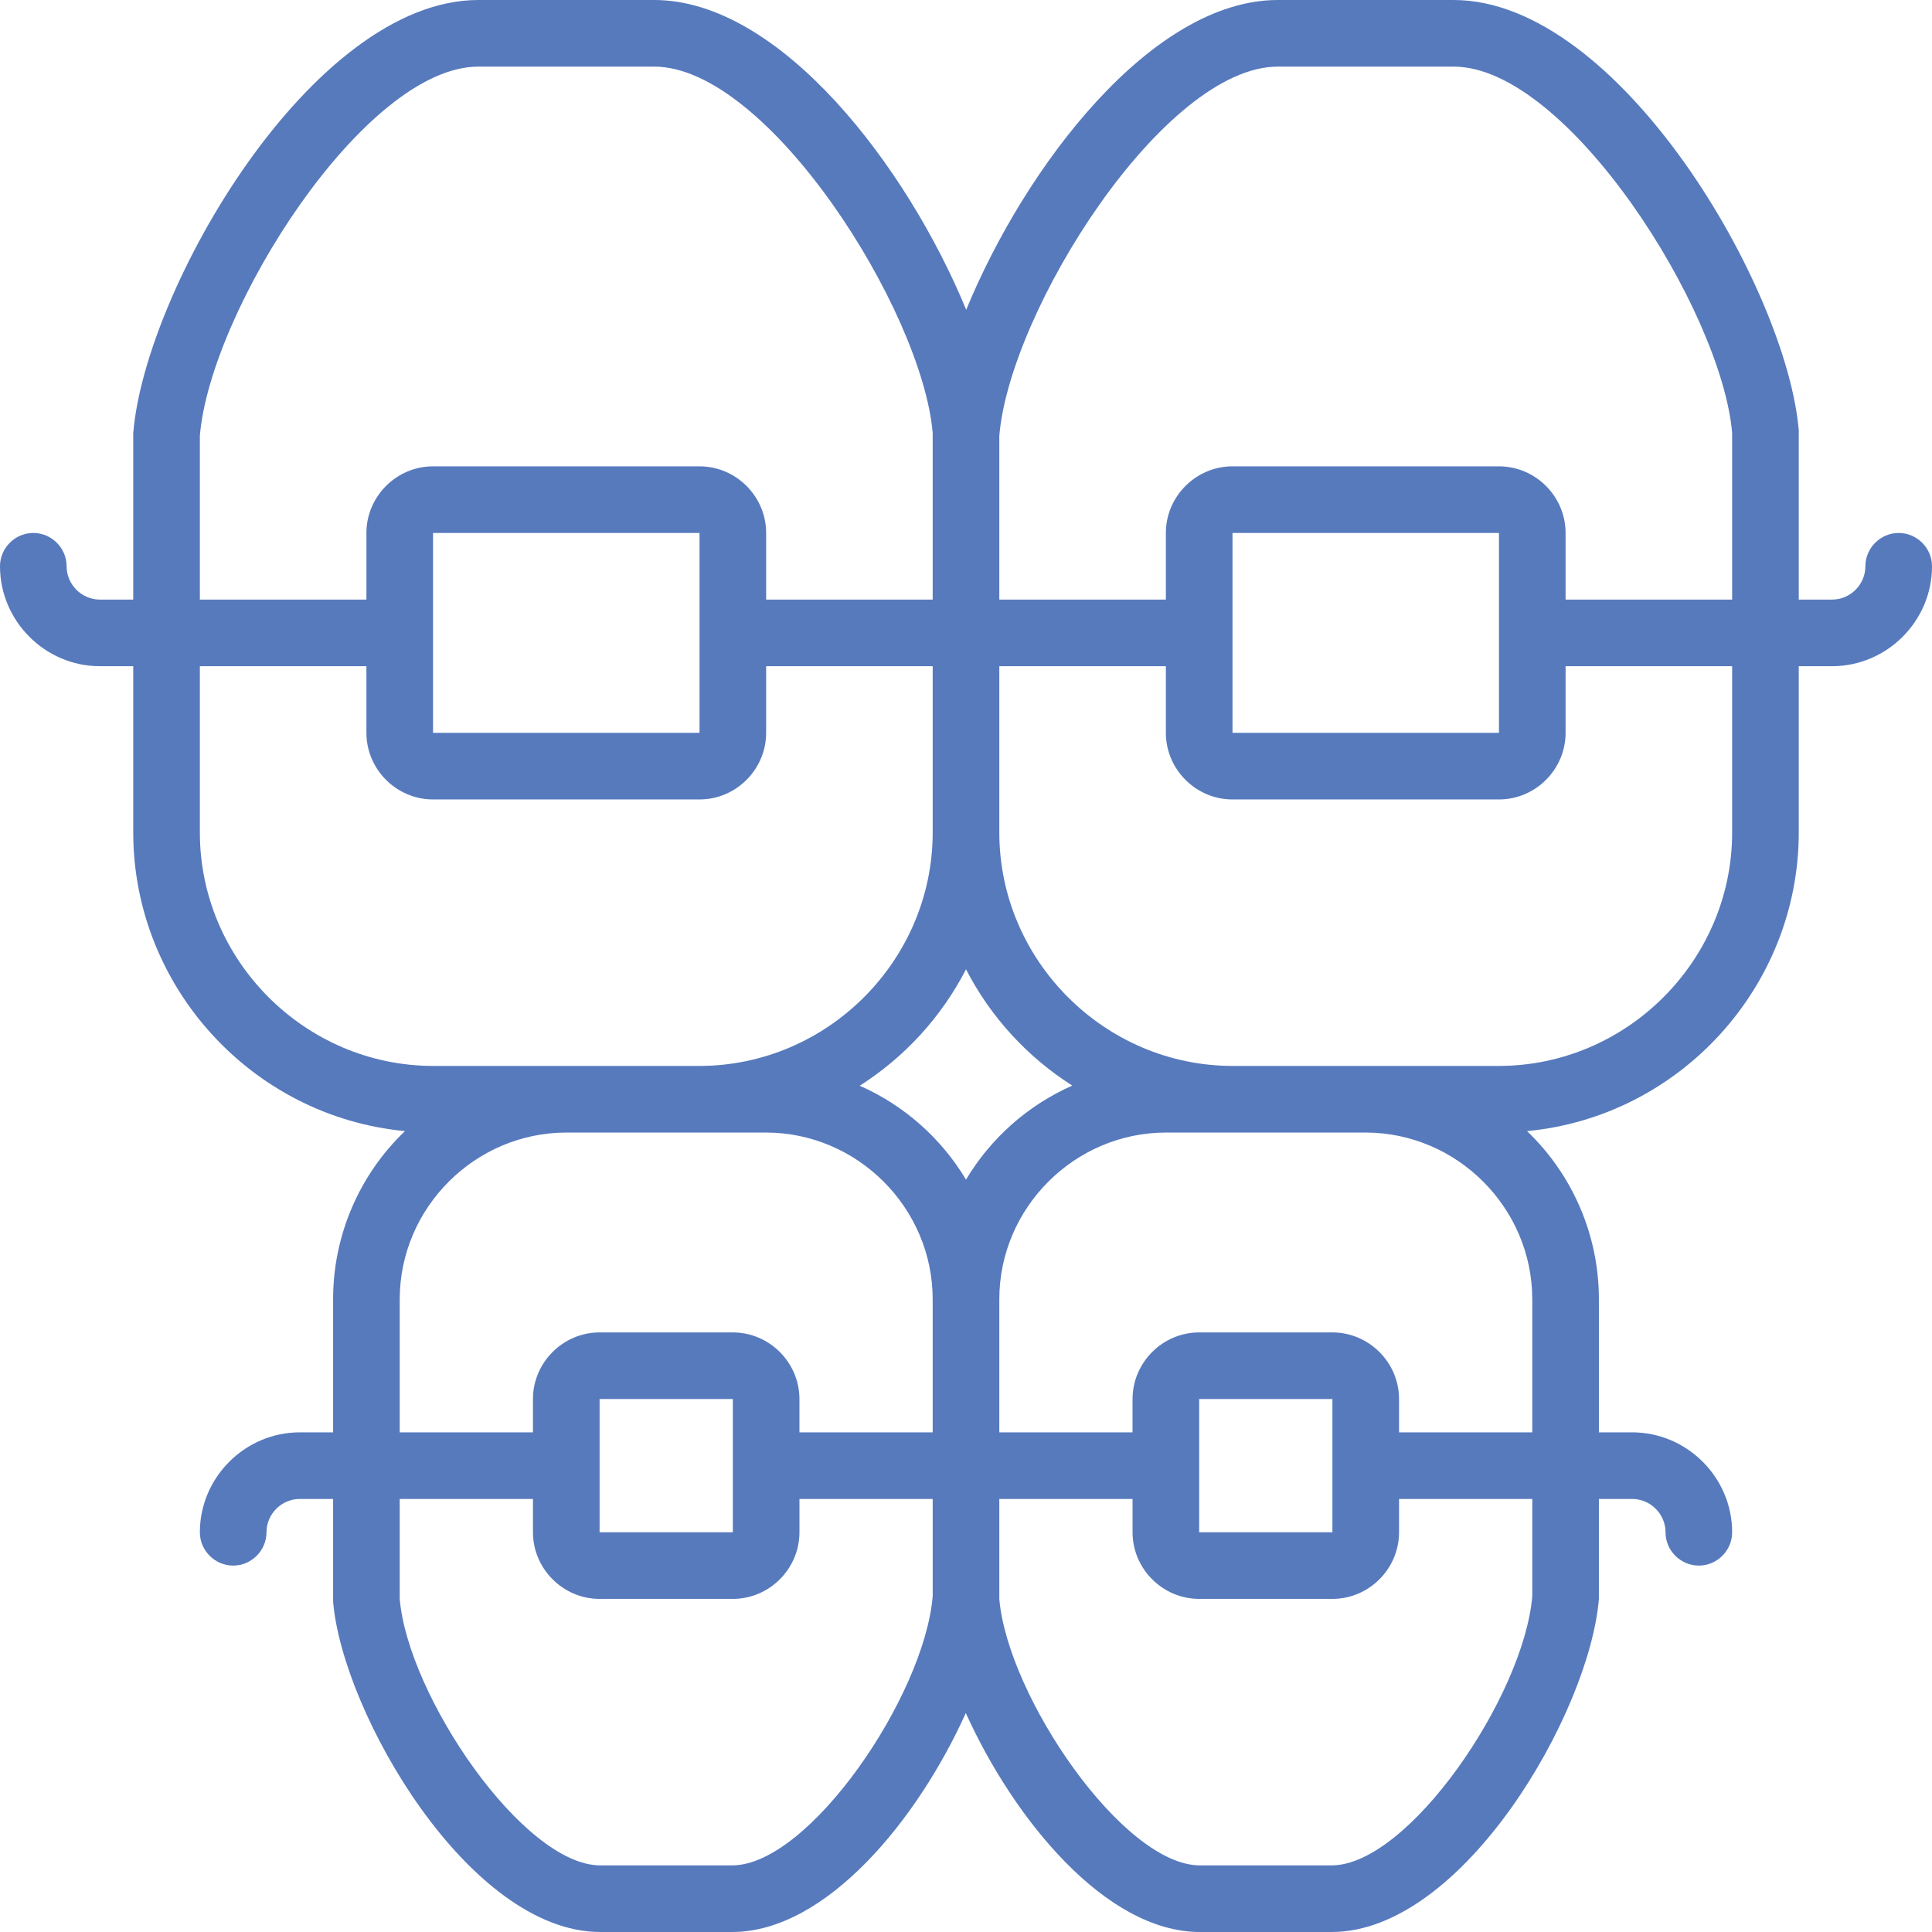 <?xml version="1.0" encoding="UTF-8" standalone="no"?><!DOCTYPE svg PUBLIC "-//W3C//DTD SVG 1.1//EN" "http://www.w3.org/Graphics/SVG/1.1/DTD/svg11.dtd"><svg width="100%" height="100%" viewBox="0 0 512 512" version="1.1" xmlns="http://www.w3.org/2000/svg" xmlns:xlink="http://www.w3.org/1999/xlink" xml:space="preserve" xmlns:serif="http://www.serif.com/" style="fill-rule:evenodd;clip-rule:evenodd;stroke-linejoin:round;stroke-miterlimit:2;"><path id="_03_Braces" d="M503.172,141.241c-4.843,0 -8.827,3.985 -8.827,8.828c0,4.843 -3.985,8.828 -8.828,8.828l-8.827,0l0,-44.871c-3.161,-37.544 -47.457,-114.026 -91.463,-114.026l-46.592,0c-33.43,0 -66.975,44.138 -82.582,82.097c-15.528,-37.738 -49.161,-82.097 -82.688,-82.097l-46.592,0c-44.006,0 -88.302,76.482 -91.463,114.759l0,44.138l-8.827,0c-4.843,0 -8.828,-3.985 -8.828,-8.828c0,-4.843 -3.984,-8.828 -8.827,-8.828c-4.843,0 -8.828,3.985 -8.828,8.828c0,14.528 11.955,26.483 26.483,26.483l8.827,0l0,44.138c0.057,40.757 31.433,75.21 72.007,79.068c-12.151,11.614 -19.036,27.709 -19.041,44.518l0,35.31l-8.828,0c-14.528,0 -26.482,11.955 -26.482,26.483c0,4.843 3.984,8.828 8.827,8.828c4.843,0 8.828,-3.985 8.828,-8.828c0,-4.843 3.984,-8.828 8.827,-8.828l8.828,0l0,27.216c2.498,29.581 36.069,87.543 70.806,87.543l34.94,0c24.964,0 49.266,-29.926 61.925,-58.024c12.606,27.904 36.979,58.024 62.031,58.024l34.94,0c34.745,0 68.317,-57.962 70.806,-88.276l0,-26.483l8.828,0c4.843,0 8.827,3.985 8.827,8.828c0,4.843 3.985,8.828 8.828,8.828c4.843,0 8.827,-3.985 8.827,-8.828c0,-14.528 -11.954,-26.483 -26.482,-26.483l-8.828,0l0,-35.31c-0.003,-16.811 -6.892,-32.908 -19.05,-44.518c40.577,-3.854 71.958,-38.308 72.016,-79.068l0,-44.138l8.827,0c14.528,0 26.483,-11.955 26.483,-26.483c0,-4.843 -3.985,-8.828 -8.828,-8.828Zm-164.537,-123.586l46.592,0c30.226,0 71.071,64.671 73.807,97.104l0,44.138l-44.137,0l0,-17.656c0,-9.685 -7.971,-17.655 -17.656,-17.655l-70.62,0c-9.685,0 -17.655,7.97 -17.655,17.655l0,17.656l-44.138,0l0,-43.406c2.736,-33.174 43.59,-97.836 73.807,-97.836Zm58.606,176.552l-70.62,0l0,-52.966l70.62,0l0,52.966Zm-344.275,-78.716c2.736,-33.165 43.581,-97.836 73.807,-97.836l46.592,0c30.226,0 71.071,64.671 73.807,97.104l0,44.138l-44.138,0l0,-17.656c0,-9.685 -7.97,-17.655 -17.655,-17.655l-70.62,0c-9.685,0 -17.656,7.97 -17.656,17.655l0,17.656l-44.137,0l0,-43.406Zm132.413,78.716l-70.62,0l0,-52.966l70.62,0l0,52.966Zm-70.62,88.276c-33.884,-0.039 -61.755,-27.91 -61.793,-61.793l0,-44.138l44.137,0l0,17.655c0,9.685 7.971,17.655 17.656,17.655l70.62,0c9.685,0 17.655,-7.97 17.655,-17.655l0,-17.655l44.138,0l0,44.138c-0.038,33.883 -27.909,61.754 -61.793,61.793l-70.62,0Zm141.241,-25.6c6.49,12.581 16.211,23.215 28.16,30.808c-11.736,5.194 -21.578,13.902 -28.16,24.92c-6.589,-11.004 -16.428,-19.701 -28.16,-24.885c11.951,-7.605 21.672,-18.251 28.16,-30.843Zm-150.069,87.393c0.029,-24.202 19.936,-44.109 44.138,-44.138l52.965,0c24.202,0.029 44.11,19.936 44.138,44.138l0,35.31l-35.31,0l0,-8.827c0,-9.685 -7.97,-17.656 -17.655,-17.656l-35.31,0c-9.685,0 -17.656,7.971 -17.656,17.656l0,8.827l-35.31,0l0,-35.31Zm88.276,61.793l-35.31,0l0,-35.31l35.31,0l0,35.31Zm-0.194,88.276l-34.931,0c-20.392,0 -50.971,-44.88 -53.151,-70.621l0,-26.483l35.31,0l0,8.828c0,9.685 7.971,17.655 17.656,17.655l35.31,0c9.685,0 17.655,-7.97 17.655,-17.655l0,-8.828l35.31,0l0,25.75c-2.18,26.474 -32.768,71.354 -53.15,71.354l-0.009,0Zm212.056,-71.354c-2.207,26.483 -32.795,71.354 -53.186,71.354l-34.905,0c-20.391,0 -50.979,-44.88 -53.15,-70.621l0,-26.483l35.31,0l0,8.828c0,9.685 7.97,17.655 17.655,17.655l35.31,0c9.685,0 17.656,-7.97 17.656,-17.655l0,-8.828l35.31,0l0,25.75Zm-52.966,-34.577l0,17.655l-35.31,0l0,-35.31l35.31,0l0,17.655Zm52.966,-44.138l0,35.31l-35.31,0l0,-8.827c0,-9.685 -7.971,-17.656 -17.656,-17.656l-35.31,0c-9.685,0 -17.655,7.971 -17.655,17.656l0,8.827l-35.31,0l0,-35.31c0.028,-24.202 19.936,-44.109 44.138,-44.138l52.965,0c24.202,0.029 44.109,19.936 44.138,44.138Zm52.965,-123.586c-0.038,33.883 -27.909,61.754 -61.793,61.793l-70.62,0c-33.884,-0.039 -61.755,-27.91 -61.793,-61.793l0,-44.138l44.138,0l0,17.655c0,9.685 7.97,17.655 17.655,17.655l70.62,0c9.685,0 17.656,-7.97 17.656,-17.655l0,-17.655l44.137,0l0,44.138Z" style="fill:#577abd;fill-rule:nonzero;"/></svg>